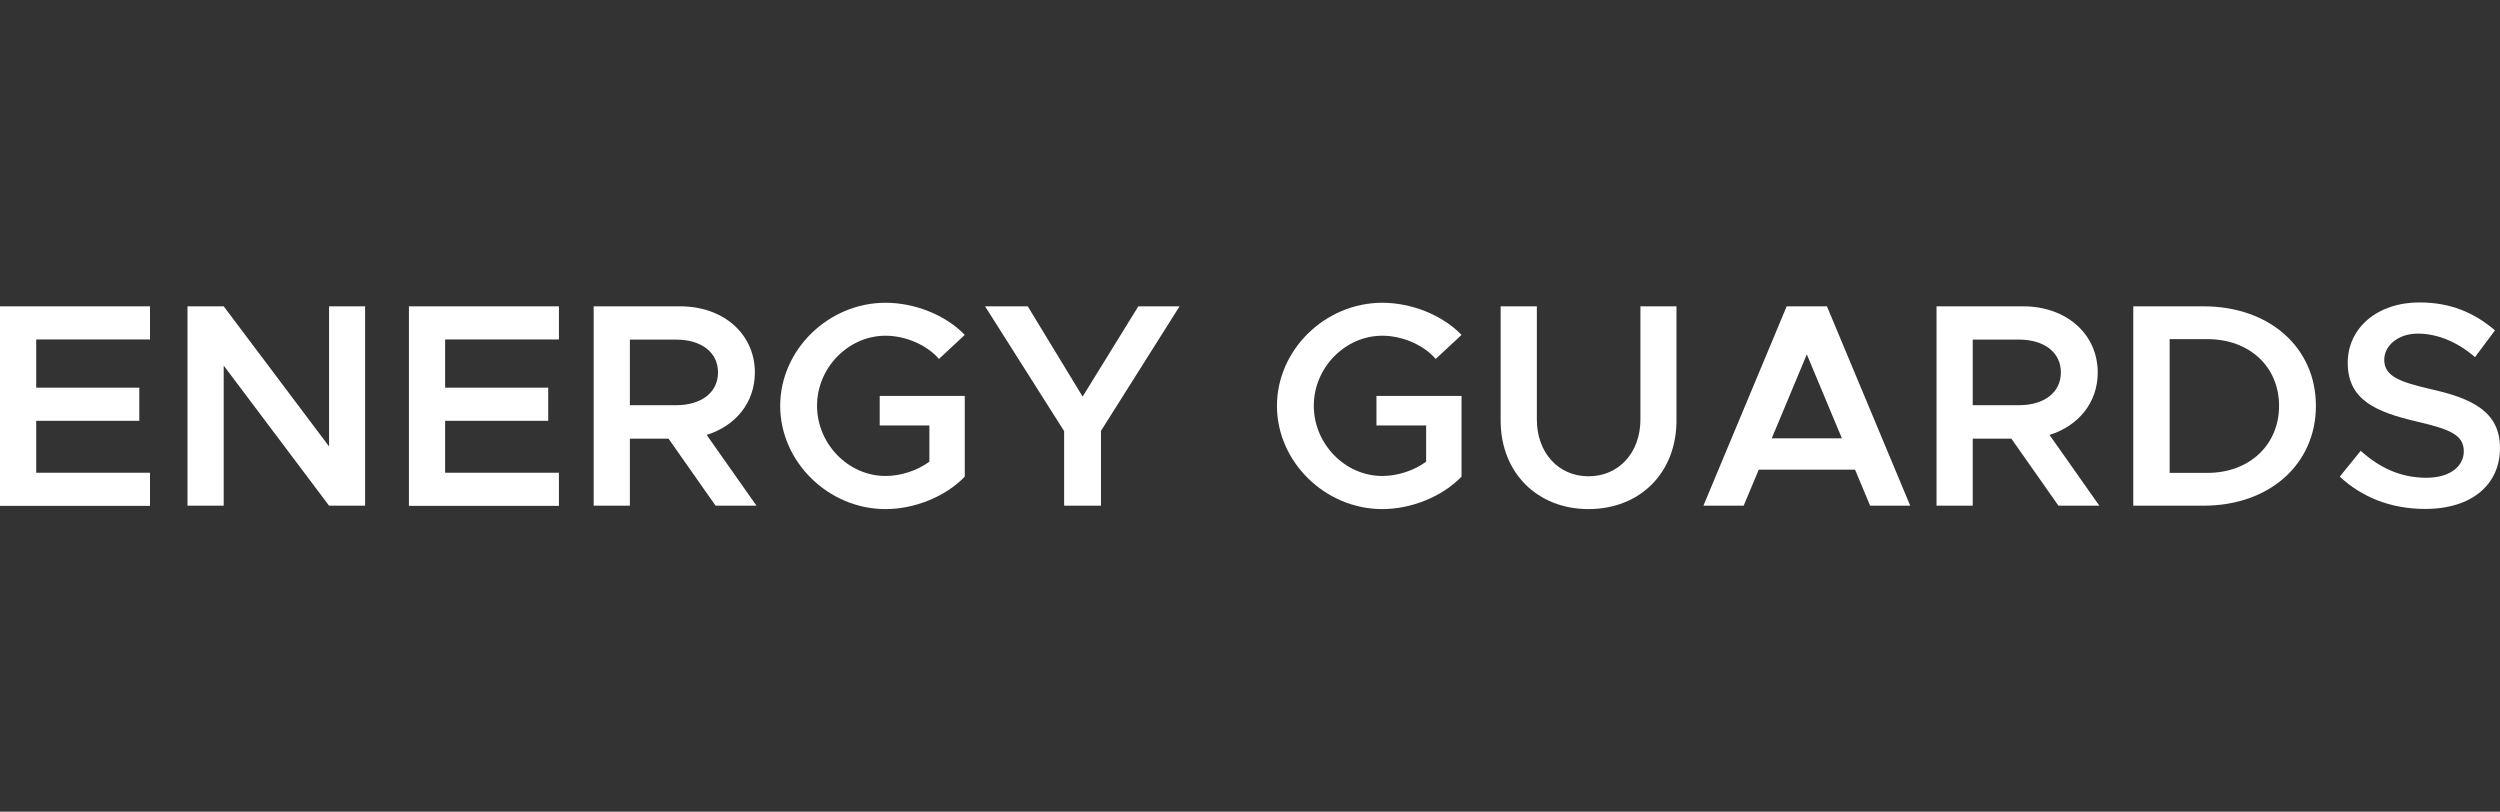 <?xml version="1.0" encoding="utf-8"?>
<svg version="1.1" id="Layer_1" xmlns="http://www.w3.org/2000/svg" xmlns:xlink="http://www.w3.org/1999/xlink" x="0px" y="0px"
	 viewBox="0 0 154 50" style="enable-background:new 0 0 154 50;" xml:space="preserve">
<rect x="0" y="0" width="154" height="50" fill="#333333" stroke="none"/>
<style type="text/css">
	.st0{fill:#FFFFFF;}
</style>
<g>
	<path class="st0" d="M2.23,20.91v2.97h6.35v2.04H2.23v3.2h7.01v2.04H0V18.87h9.24v2.04H2.23z"/>
	<path class="st0" d="M11.55,18.87h2.23l6.49,8.63v-8.63h2.22v12.28h-2.22l-6.49-8.63v8.63h-2.23V18.87z"/>
	<path class="st0" d="M27.42,20.91v2.97h6.35v2.04h-6.35v3.2h7.01v2.04h-9.24V18.87h9.24v2.04H27.42z"/>
	<path class="st0" d="M44.08,31.15l-2.9-4.13H38.8v4.13h-2.23V18.87h5.34c2.63,0,4.59,1.68,4.59,4.08c0,1.86-1.2,3.29-2.97,3.84
		l3.07,4.36H44.08z M38.8,24.96h2.86c1.52,0,2.57-0.77,2.57-2.02c0-1.25-1.05-2.02-2.57-2.02H38.8V24.96z"/>
	<path class="st0" d="M54.19,24.39h5.24v4.97c-1.18,1.23-3.09,2-4.88,2c-3.52,0-6.49-2.91-6.49-6.36s2.97-6.35,6.49-6.35
		c1.79,0,3.7,0.75,4.88,1.98l-1.59,1.48c-0.77-0.89-2.09-1.43-3.29-1.43c-2.29,0-4.22,1.97-4.22,4.31c0,2.36,1.93,4.33,4.22,4.33
		c0.93,0,1.93-0.32,2.7-0.88v-2.23h-3.06V24.39z"/>
	<path class="st0" d="M65.54,26.54l-4.86-7.67h2.63l3.38,5.56l3.43-5.56h2.54l-4.84,7.67v4.61h-2.27V26.54z"/>
	<path class="st0" d="M84.79,24.39h5.24v4.97c-1.18,1.23-3.09,2-4.88,2c-3.52,0-6.49-2.91-6.49-6.36s2.97-6.35,6.49-6.35
		c1.79,0,3.7,0.75,4.88,1.98l-1.59,1.48c-0.77-0.89-2.09-1.43-3.29-1.43c-2.29,0-4.22,1.97-4.22,4.31c0,2.36,1.93,4.33,4.22,4.33
		c0.93,0,1.93-0.32,2.7-0.88v-2.23h-3.06V24.39z"/>
	<path class="st0" d="M92.44,25.91v-7.04h2.23v6.97c0,2.04,1.32,3.5,3.18,3.5c1.88,0,3.2-1.47,3.2-3.5v-6.97h2.22v7.04
		c0,3.2-2.23,5.45-5.42,5.45C94.69,31.36,92.44,29.11,92.44,25.91z"/>
	<path class="st0" d="M114.27,28.93h-5.93l-0.93,2.22h-2.48l5.13-12.28h2.48l5.13,12.28h-2.47L114.27,28.93z M113.46,27l-2.16-5.17
		L109.14,27H113.46z"/>
	<path class="st0" d="M126.8,31.15l-2.9-4.13h-2.38v4.13h-2.23V18.87h5.34c2.63,0,4.59,1.68,4.59,4.08c0,1.86-1.2,3.29-2.97,3.84
		l3.07,4.36H126.8z M121.52,24.96h2.86c1.52,0,2.57-0.77,2.57-2.02c0-1.25-1.05-2.02-2.57-2.02h-2.86V24.96z"/>
	<path class="st0" d="M131.41,18.87h4.33c4.06,0,6.92,2.54,6.92,6.13c0,3.59-2.86,6.15-6.92,6.15h-4.33V18.87z M135.97,29.13
		c2.59,0,4.42-1.72,4.42-4.13s-1.82-4.11-4.42-4.11h-2.32v8.24H135.97z"/>
	<path class="st0" d="M144.13,29.36l1.29-1.59c1.13,1.02,2.43,1.66,4.04,1.66c1.52,0,2.31-0.75,2.31-1.63
		c0-1.02-0.88-1.36-2.84-1.82c-2.54-0.59-4.31-1.32-4.31-3.63c0-2.15,1.82-3.72,4.42-3.72c1.95,0,3.41,0.66,4.65,1.72L152.46,22
		c-1.07-0.93-2.31-1.45-3.52-1.45c-1.23,0-2.07,0.75-2.07,1.61c0,1,0.91,1.36,2.86,1.81c2.56,0.57,4.27,1.39,4.27,3.63
		c0,2.2-1.68,3.75-4.61,3.75C147.28,31.35,145.49,30.63,144.13,29.36z"/>
</g>
</svg>

